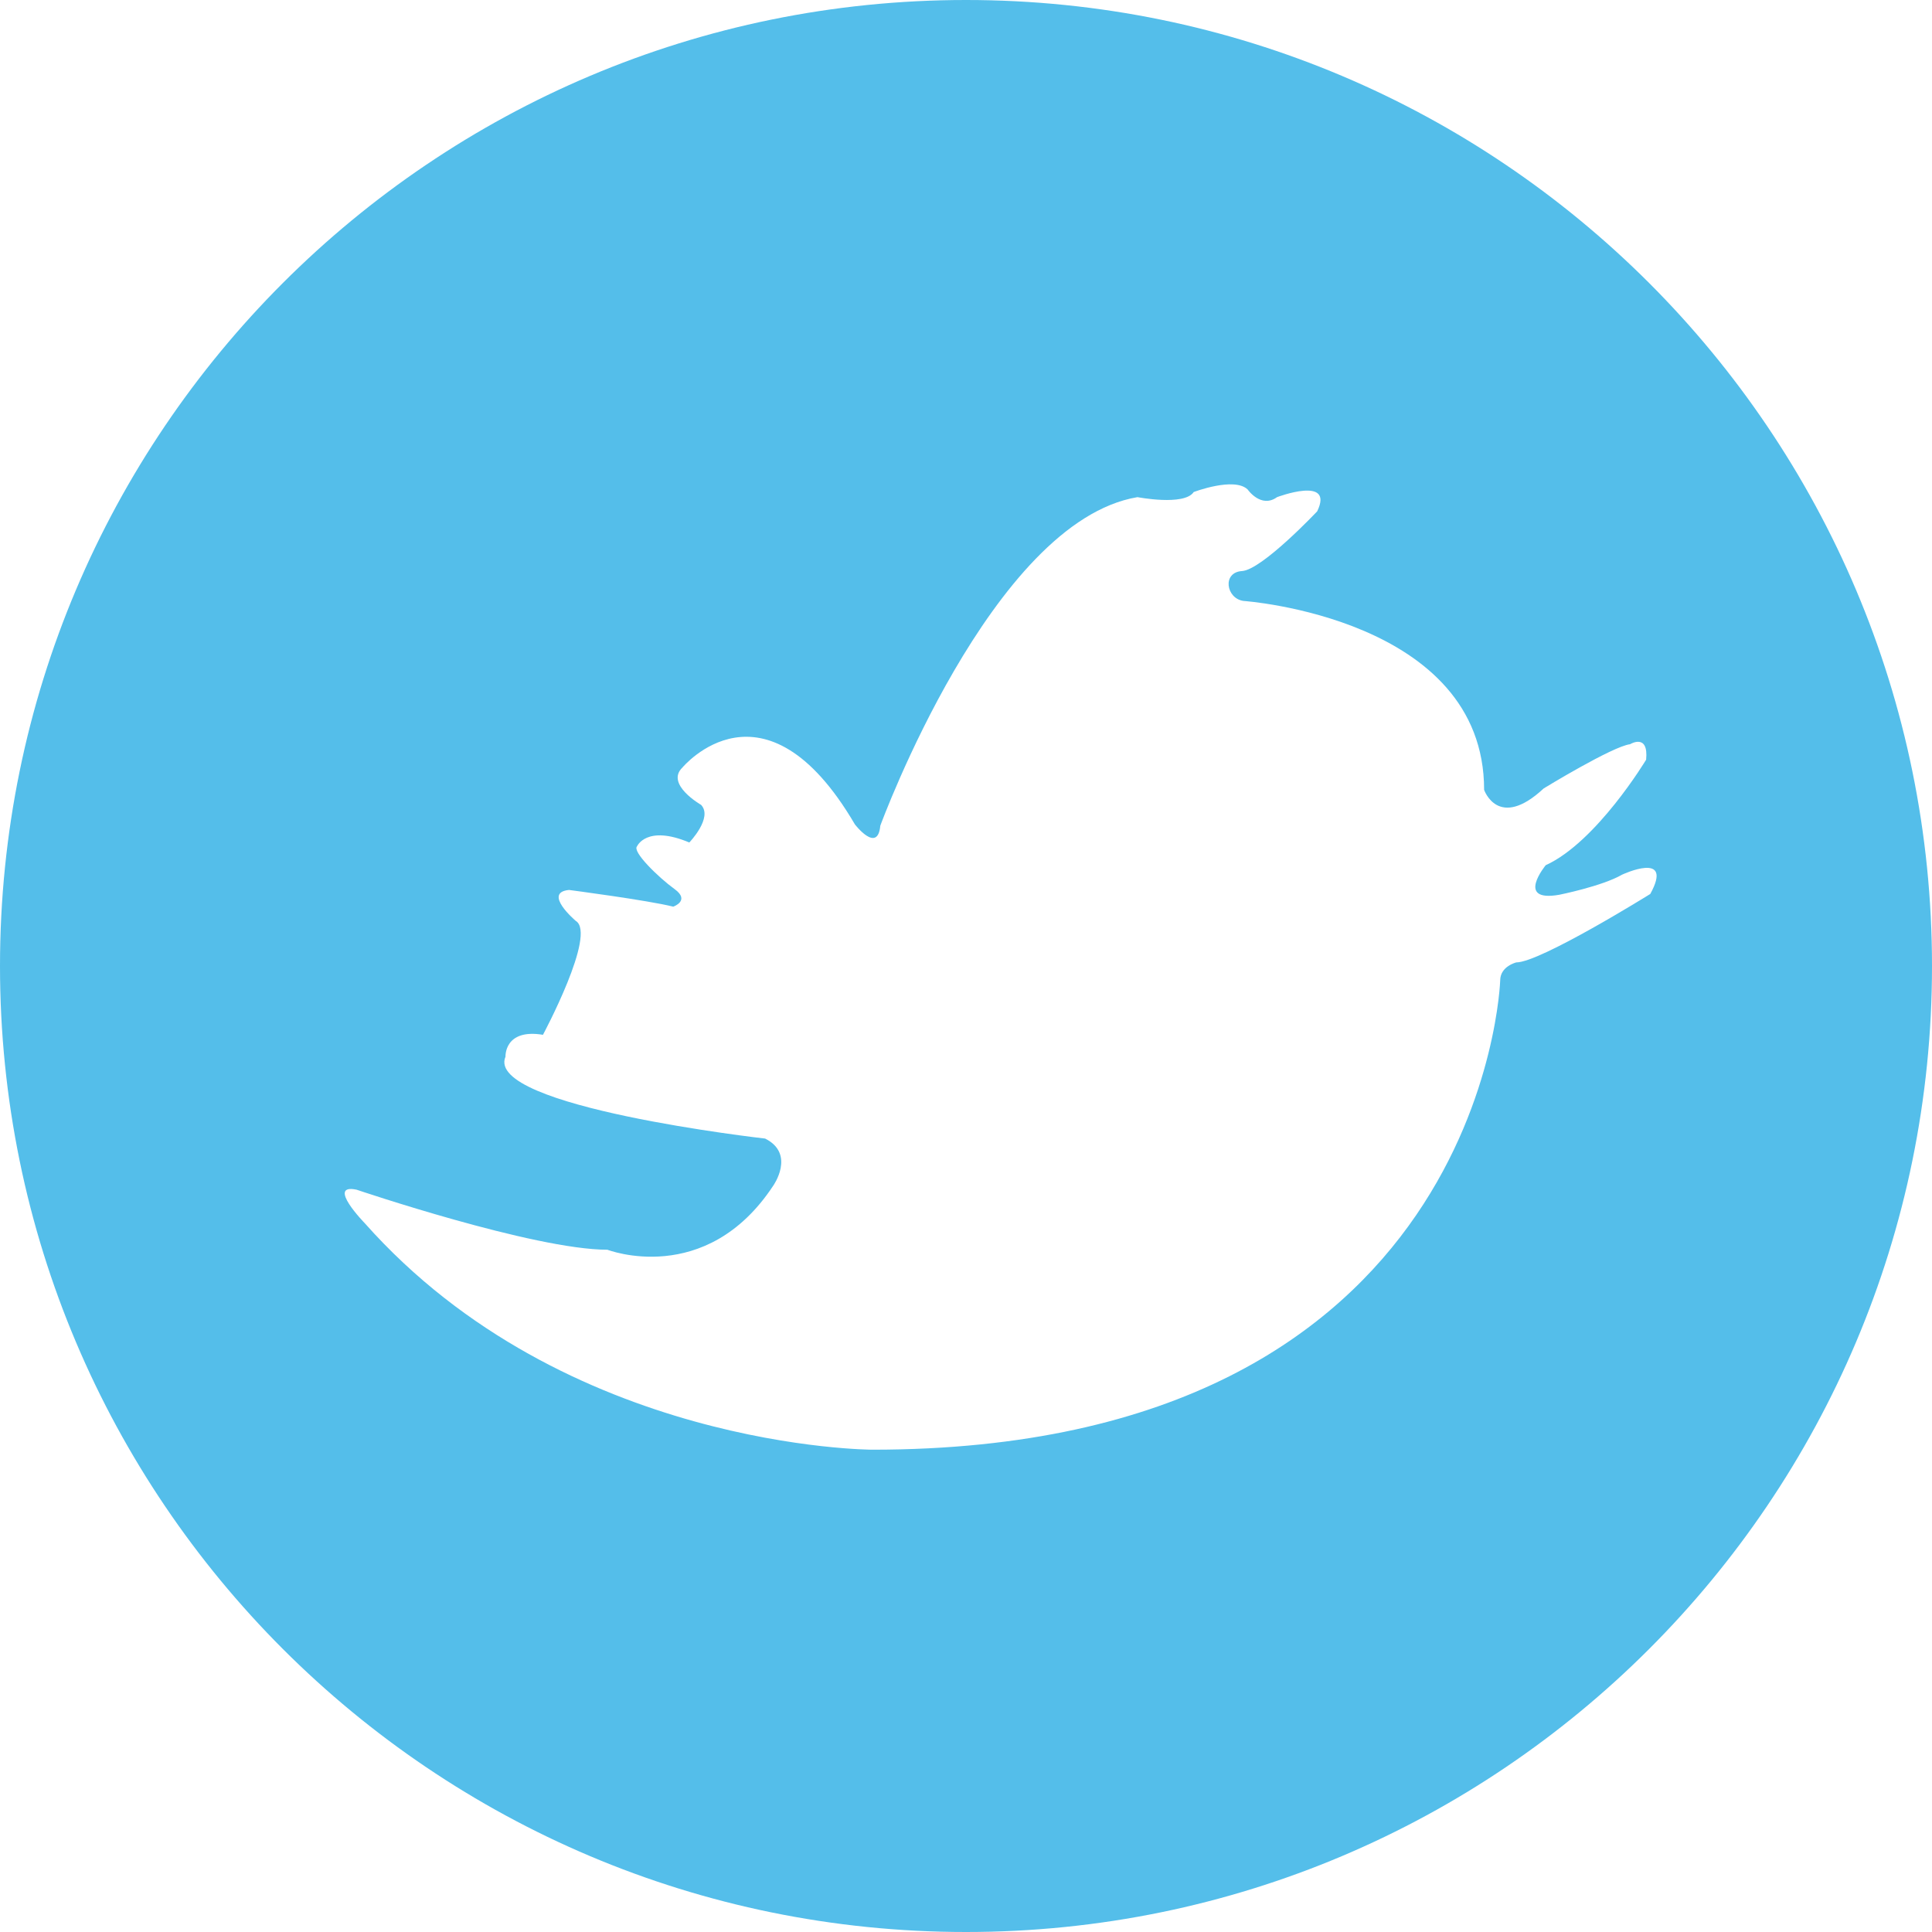 <svg xmlns="http://www.w3.org/2000/svg" xmlns:xlink="http://www.w3.org/1999/xlink" preserveAspectRatio="xMidYMid" width="28" height="28" viewBox="0 0 28 28">
  <defs>
    <style>

      .cls-2 {
        fill: #54beea;
      }
    </style>
  </defs>
  <path d="M14.000,-0.000 C21.732,-0.000 28.000,6.268 28.000,14.000 C28.000,21.732 21.732,28.000 14.000,28.000 C6.268,28.000 -0.000,21.732 -0.000,14.000 C-0.000,6.268 6.268,-0.000 14.000,-0.000 ZM5.168,17.242 C5.168,17.242 7.736,18.112 8.803,18.112 C8.803,18.112 10.228,18.665 11.205,17.186 C11.205,17.186 11.535,16.725 11.089,16.501 C11.089,16.501 7.015,16.041 7.326,15.314 C7.326,15.314 7.306,14.904 7.869,14.997 C7.869,14.997 8.654,13.532 8.344,13.346 C8.344,13.346 7.859,12.935 8.247,12.898 C8.247,12.898 9.388,13.047 9.757,13.140 C9.757,13.140 10.009,13.053 9.776,12.885 C9.544,12.717 9.156,12.340 9.233,12.265 C9.233,12.265 9.369,11.949 9.990,12.210 C9.990,12.210 10.336,11.851 10.161,11.665 C10.161,11.665 9.638,11.366 9.890,11.124 C9.890,11.124 11.072,9.697 12.390,11.948 C12.390,11.948 12.720,12.377 12.758,11.967 C12.758,11.967 14.370,7.560 16.485,7.205 C16.485,7.205 17.164,7.336 17.300,7.131 C17.300,7.131 17.887,6.907 18.082,7.094 C18.082,7.094 18.275,7.373 18.508,7.205 C18.508,7.205 19.342,6.889 19.090,7.410 C19.090,7.410 18.292,8.257 18.001,8.276 C17.710,8.294 17.768,8.672 18.020,8.709 C18.020,8.709 21.509,8.951 21.509,11.447 C21.509,11.447 21.713,12.041 22.373,11.426 C22.373,11.426 23.371,10.816 23.624,10.786 C23.624,10.786 23.895,10.619 23.857,11.010 C23.857,11.010 23.139,12.204 22.402,12.539 C22.402,12.539 21.956,13.079 22.596,12.968 C22.596,12.968 23.219,12.844 23.509,12.676 C23.509,12.676 24.266,12.322 23.917,12.956 C23.917,12.956 22.324,13.948 21.975,13.948 C21.975,13.948 21.742,14.004 21.742,14.209 C21.742,14.209 21.529,21.010 12.644,21.010 C12.644,21.010 8.195,21.005 5.285,17.726 C5.285,17.726 4.722,17.148 5.168,17.242 Z" id="path-1" class="cls-2" fill-rule="evenodd"/>
</svg>
